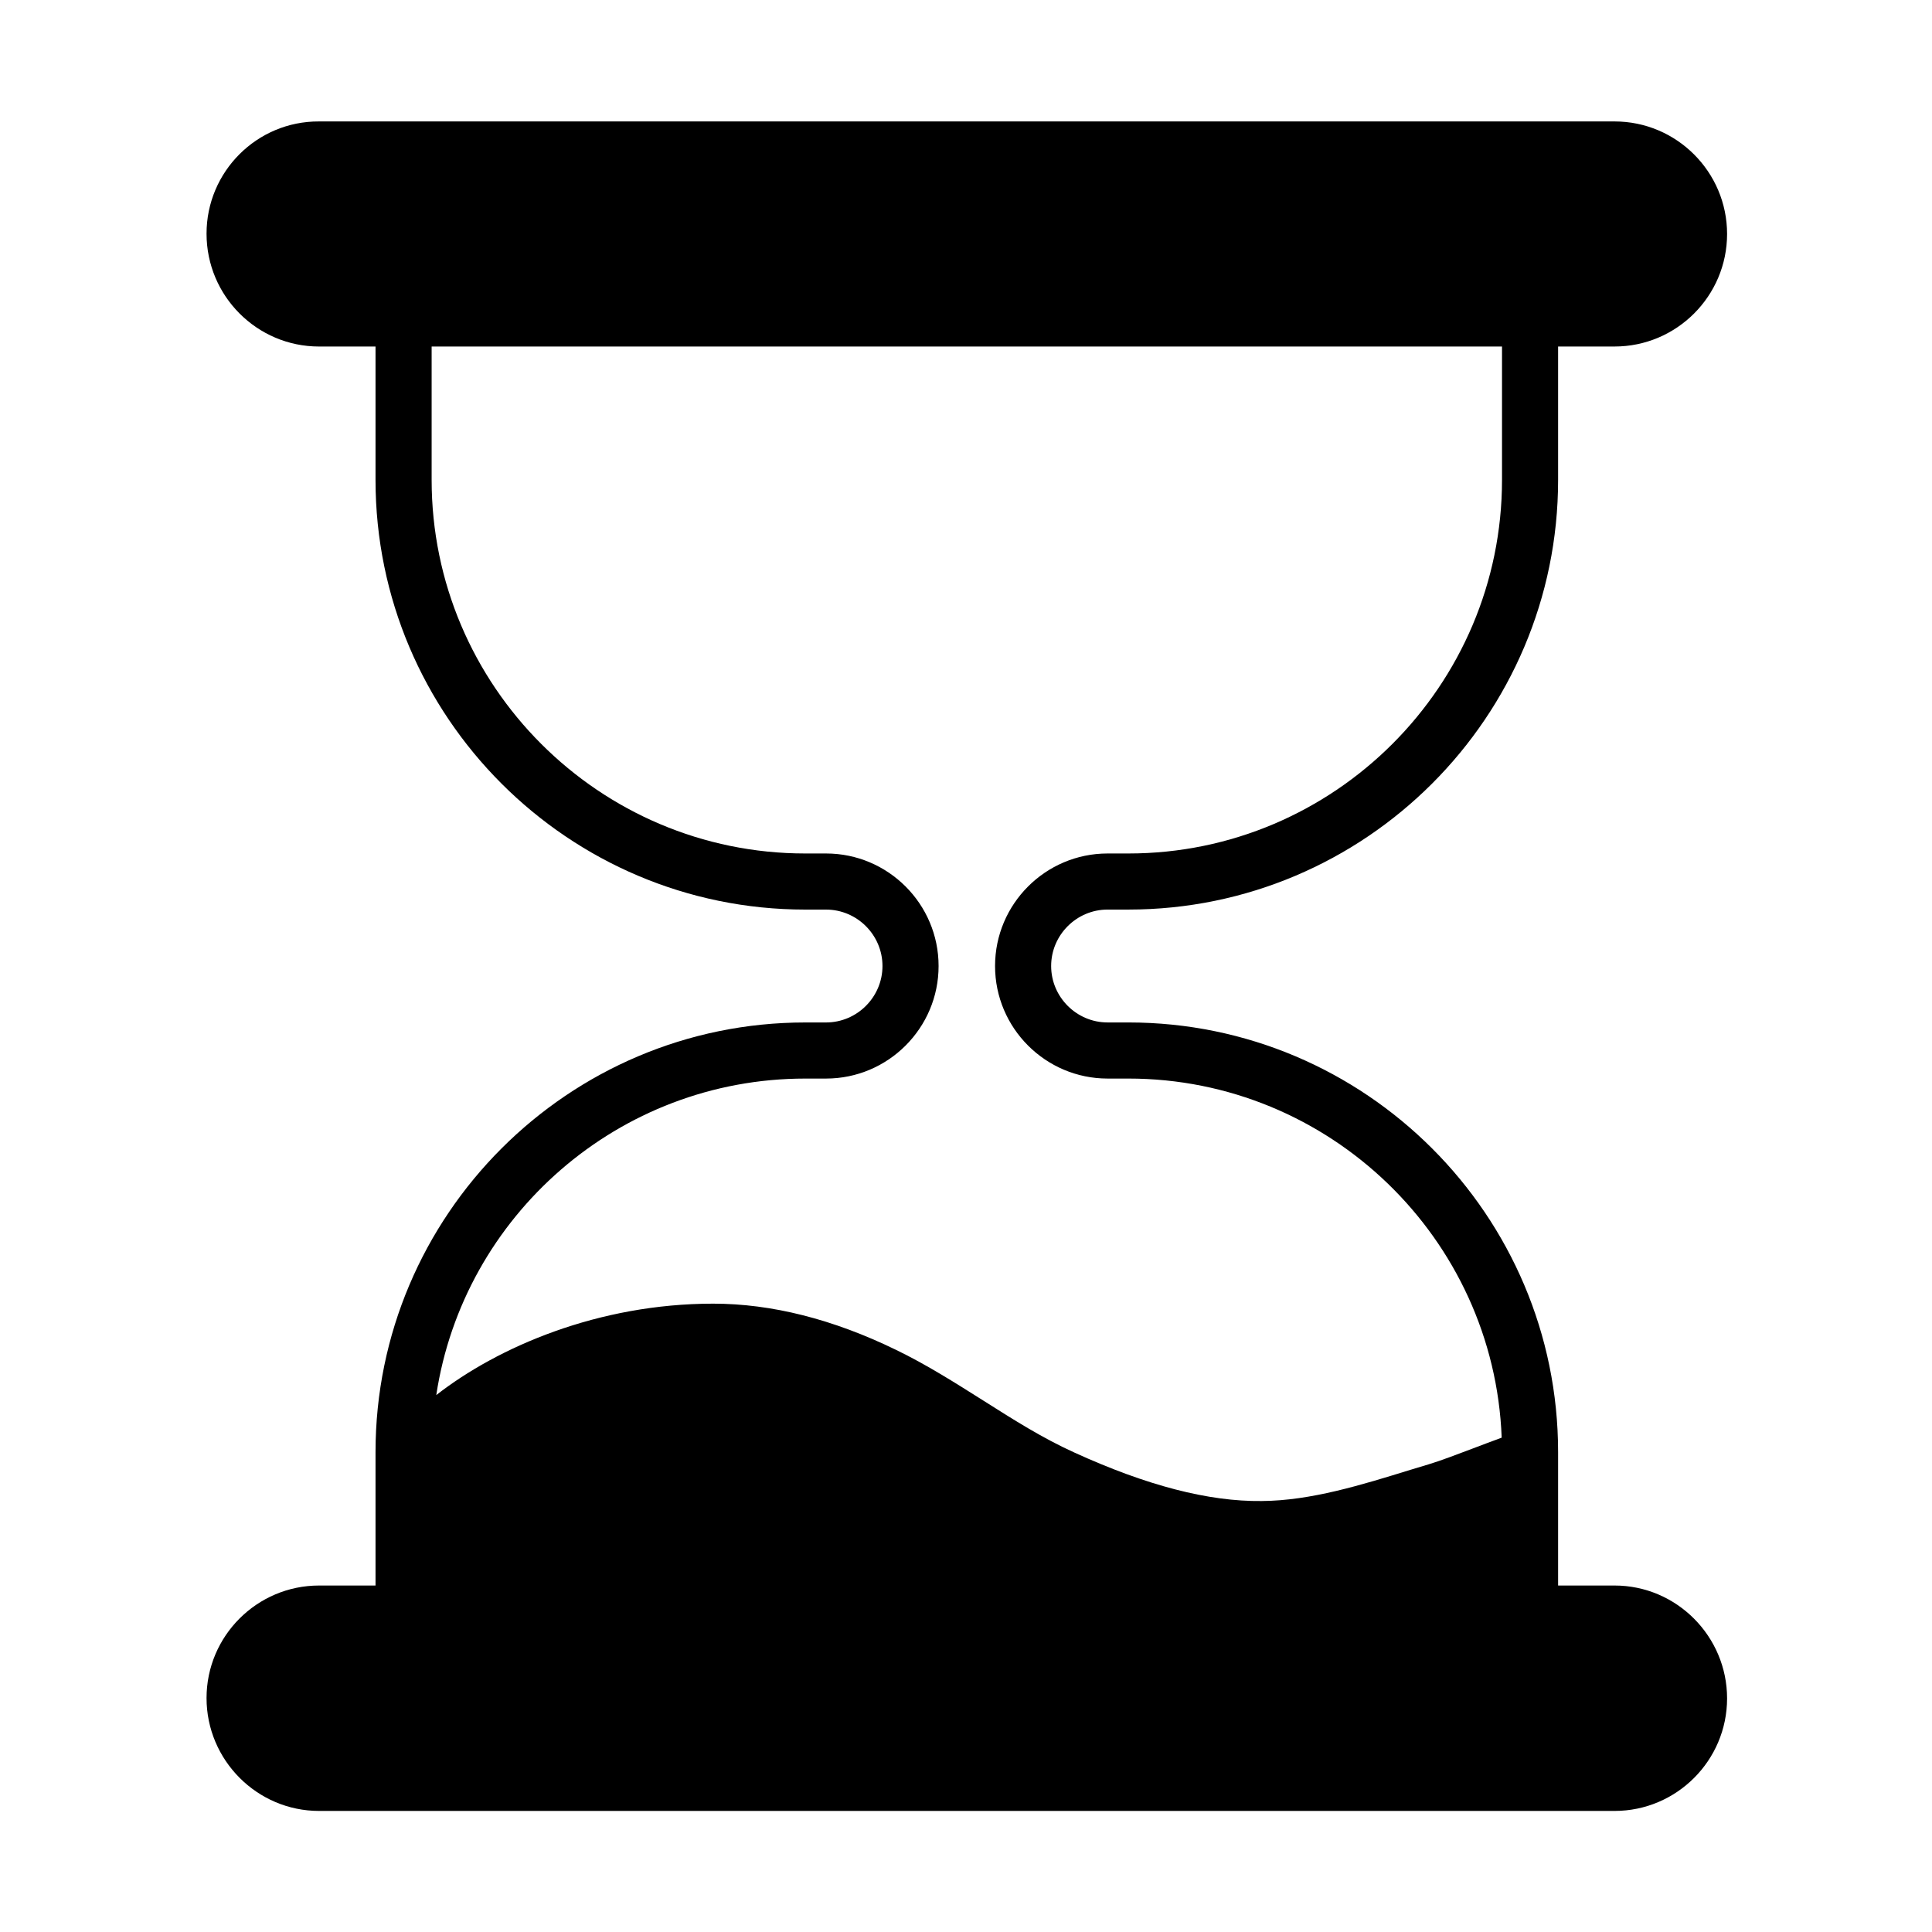 <?xml version="1.0" encoding="UTF-8"?>
<!-- The Best Svg Icon site in the world: iconSvg.co, Visit us! https://iconsvg.co -->
<svg fill="#000000" width="800px" height="800px" version="1.1" viewBox="144 144 512 512" xmlns="http://www.w3.org/2000/svg">
 <path d="m571.87 564.18h-14.957v-35.34c0-62.801-51.082-113.88-113.88-113.88h-5.512c-8.223 0-14.957-6.734-14.957-14.957s6.734-14.957 14.957-14.957h5.512c62.801 0 113.88-51.082 113.88-113.88v-35.336h14.957c16.445 0 29.824-13.383 29.824-29.824 0-16.445-13.383-29.824-29.824-29.824h-343.31c-16.445-0.086-29.824 13.293-29.824 29.738 0 16.531 13.383 29.914 29.824 29.914h14.957v35.336c0 62.801 51.082 113.88 113.88 113.88h5.512c8.223 0 14.957 6.734 14.957 14.957s-6.734 14.957-14.957 14.957h-5.512c-62.801 0-113.88 51.082-113.88 113.88v35.336h-14.957c-16.445 0-29.824 13.383-29.824 29.824 0 16.445 13.383 29.914 29.824 29.914h343.31c16.445 0 29.824-13.383 29.824-29.824 0-16.445-13.383-29.914-29.824-29.914zm-214.47-134.35h5.512c16.445 0 29.824-13.383 29.824-29.824 0-16.445-13.383-29.824-29.824-29.824h-5.512c-54.578 0-99.012-44.434-99.012-99.012v-35.336h283.66v35.336c0 54.578-44.434 99.012-99.012 99.012h-5.512c-16.445 0-29.824 13.383-29.824 29.824 0 16.445 13.383 29.824 29.824 29.824h5.512c53.266 0 96.914 42.332 98.926 95.164-2.625 0.961-5.16 1.926-7.695 2.887-4.023 1.488-7.961 3.062-11.719 4.199l-4.637 1.398c-13.031 4.023-26.504 8.223-39.535 8.309-14.082 0.176-30.527-4.109-49.68-12.859-8.309-3.762-15.918-8.57-24.055-13.73-7.348-4.637-15.043-9.535-23.18-13.469-16.707-8.133-32.977-12.246-48.457-12.246-30.438 0-57.027 11.457-73.387 24.227 7.172-47.406 48.281-83.879 97.789-83.879z"/>
</svg>
